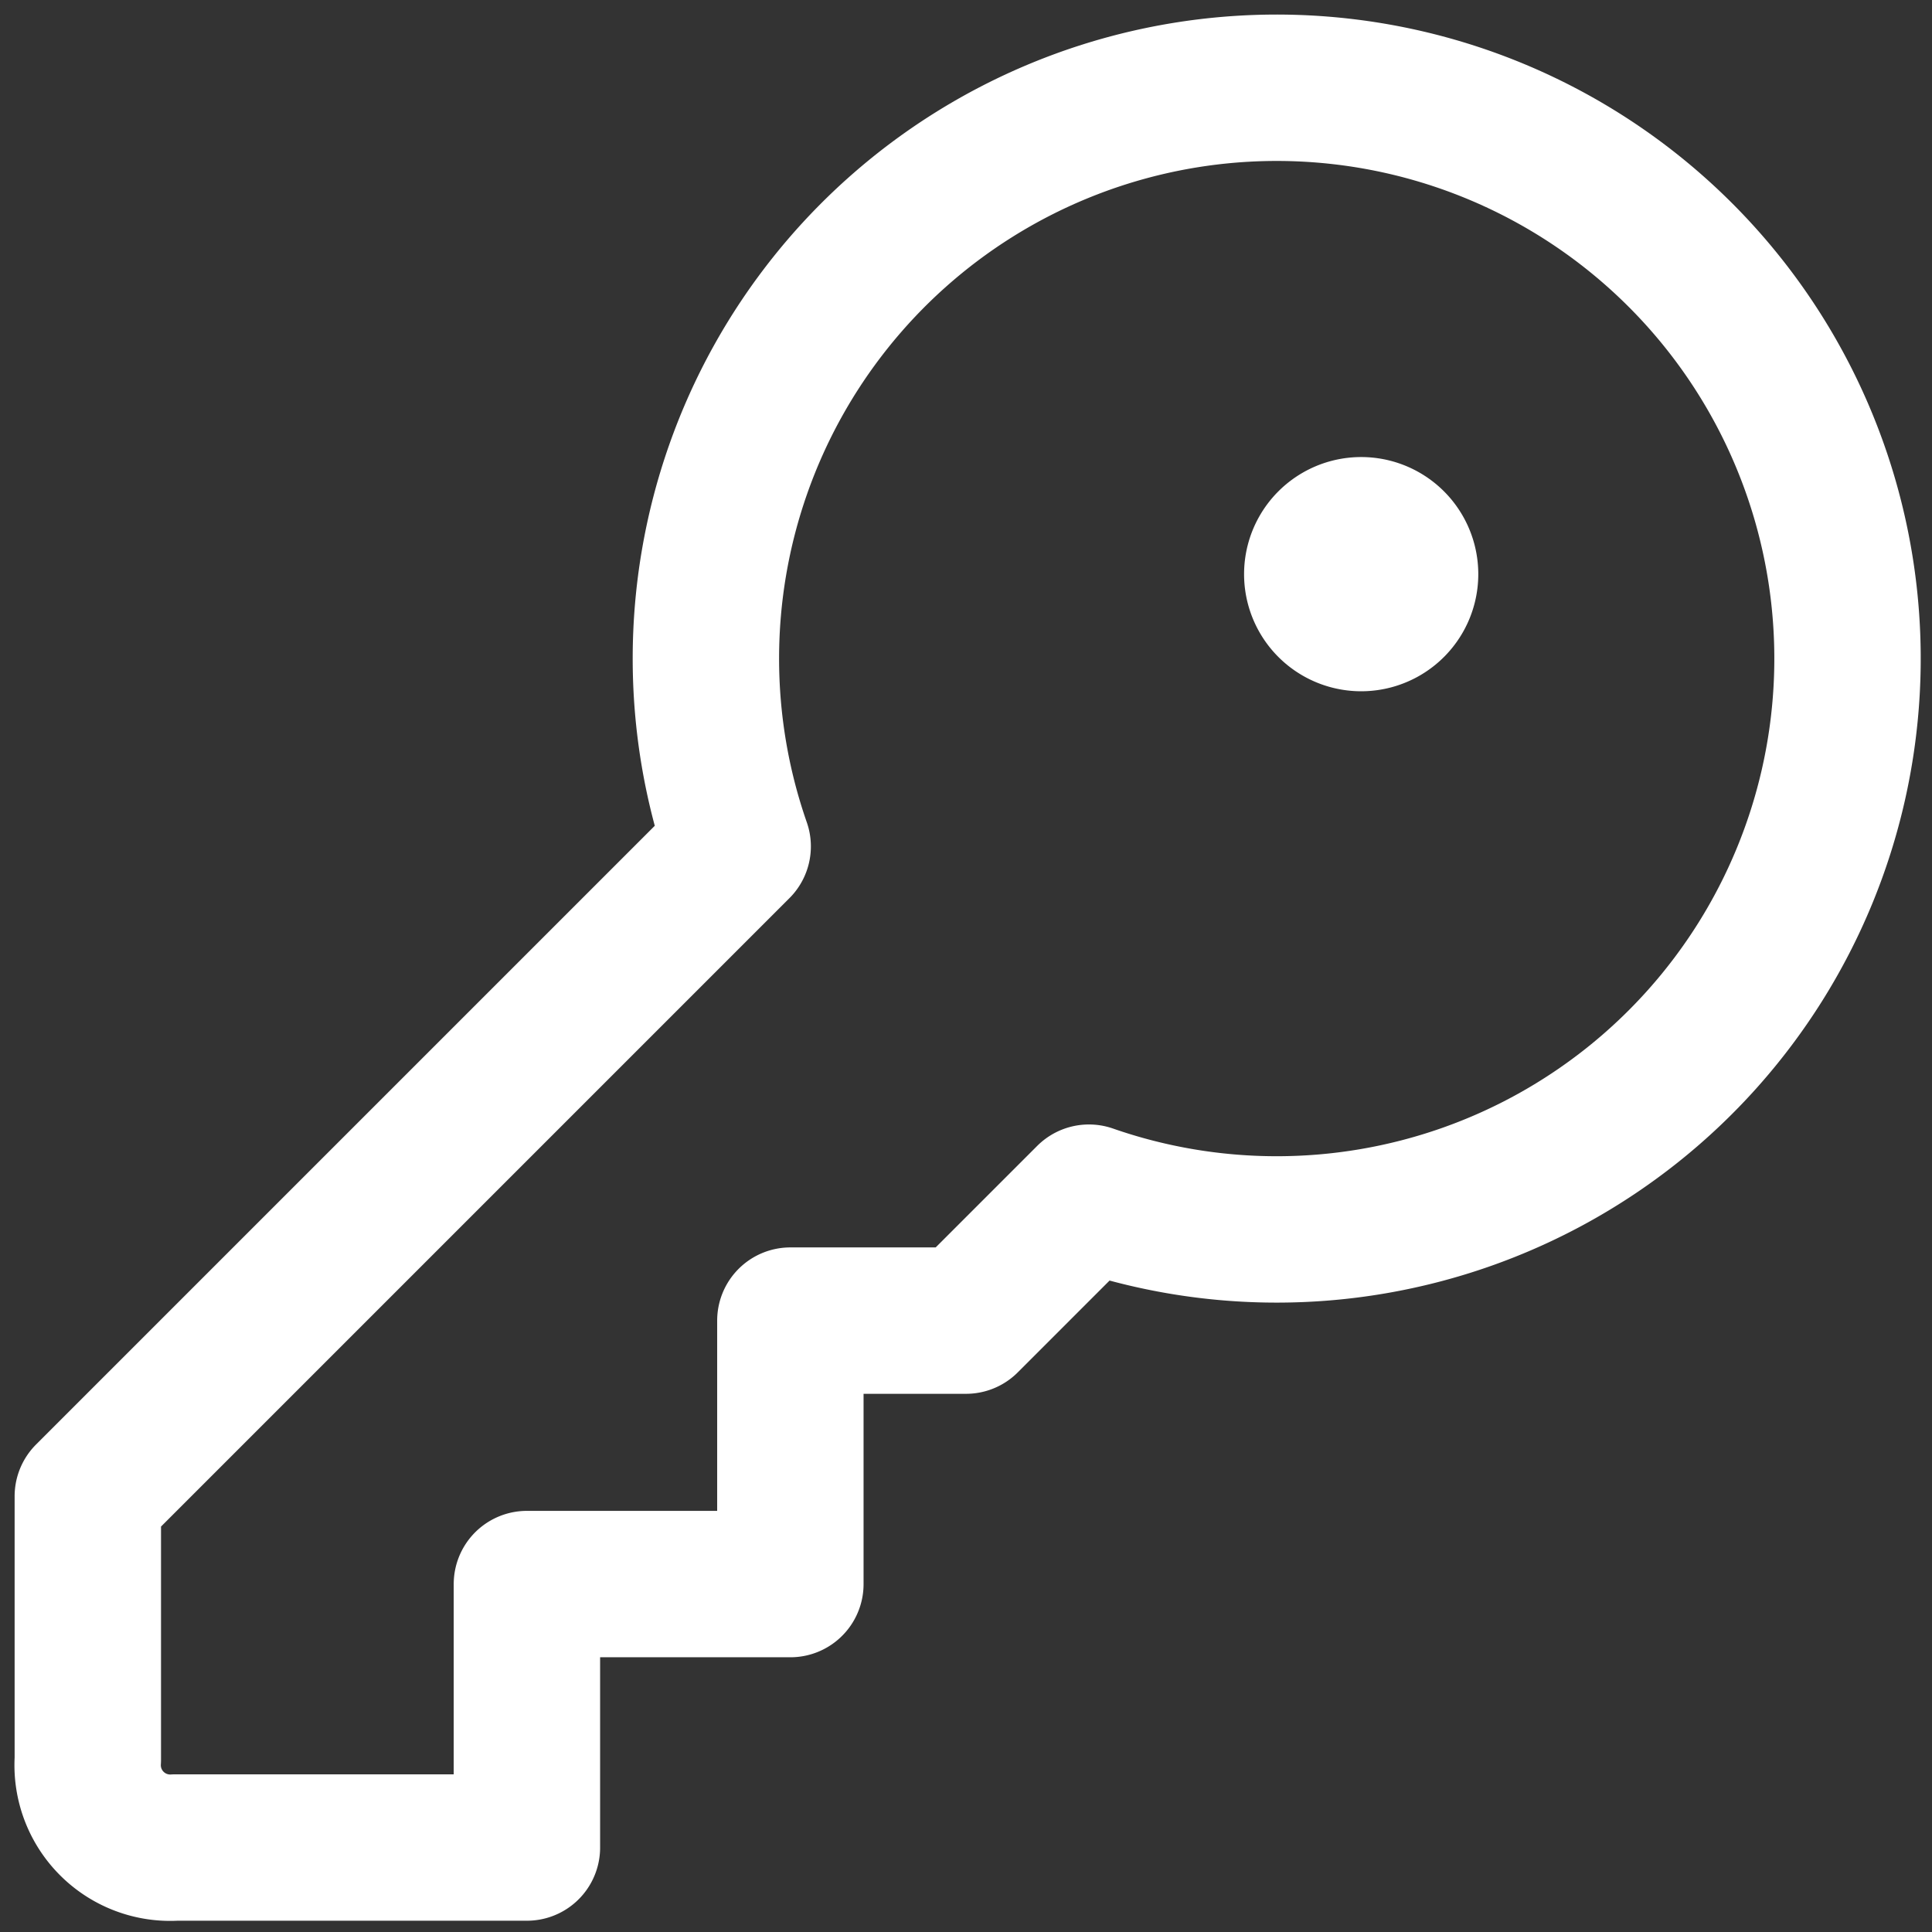 <svg xmlns="http://www.w3.org/2000/svg" width="22" height="22" fill="none" stroke="#fff" stroke-width="1.667" stroke-linejoin="round" xmlns:v="https://vecta.io/nano"><rect width="100%" height="100%" fill="#333333" stroke="none"/><path d="M1 17.038v3a.94.94 0 0 0 1 1h4v-3h3v-3h2l1.4-1.4a6.5 6.5 0 0 0 7.644-2.684 6.5 6.5 0 0 0-.91-8.051 6.5 6.5 0 0 0-8.05-.91A6.5 6.5 0 0 0 8.4 9.638l-7.4 7.4z"/><path d="M15.5 7.038a.5.5 0 1 0 0-1 .5.5 0 1 0 0 1z" fill="#fff"/></svg>